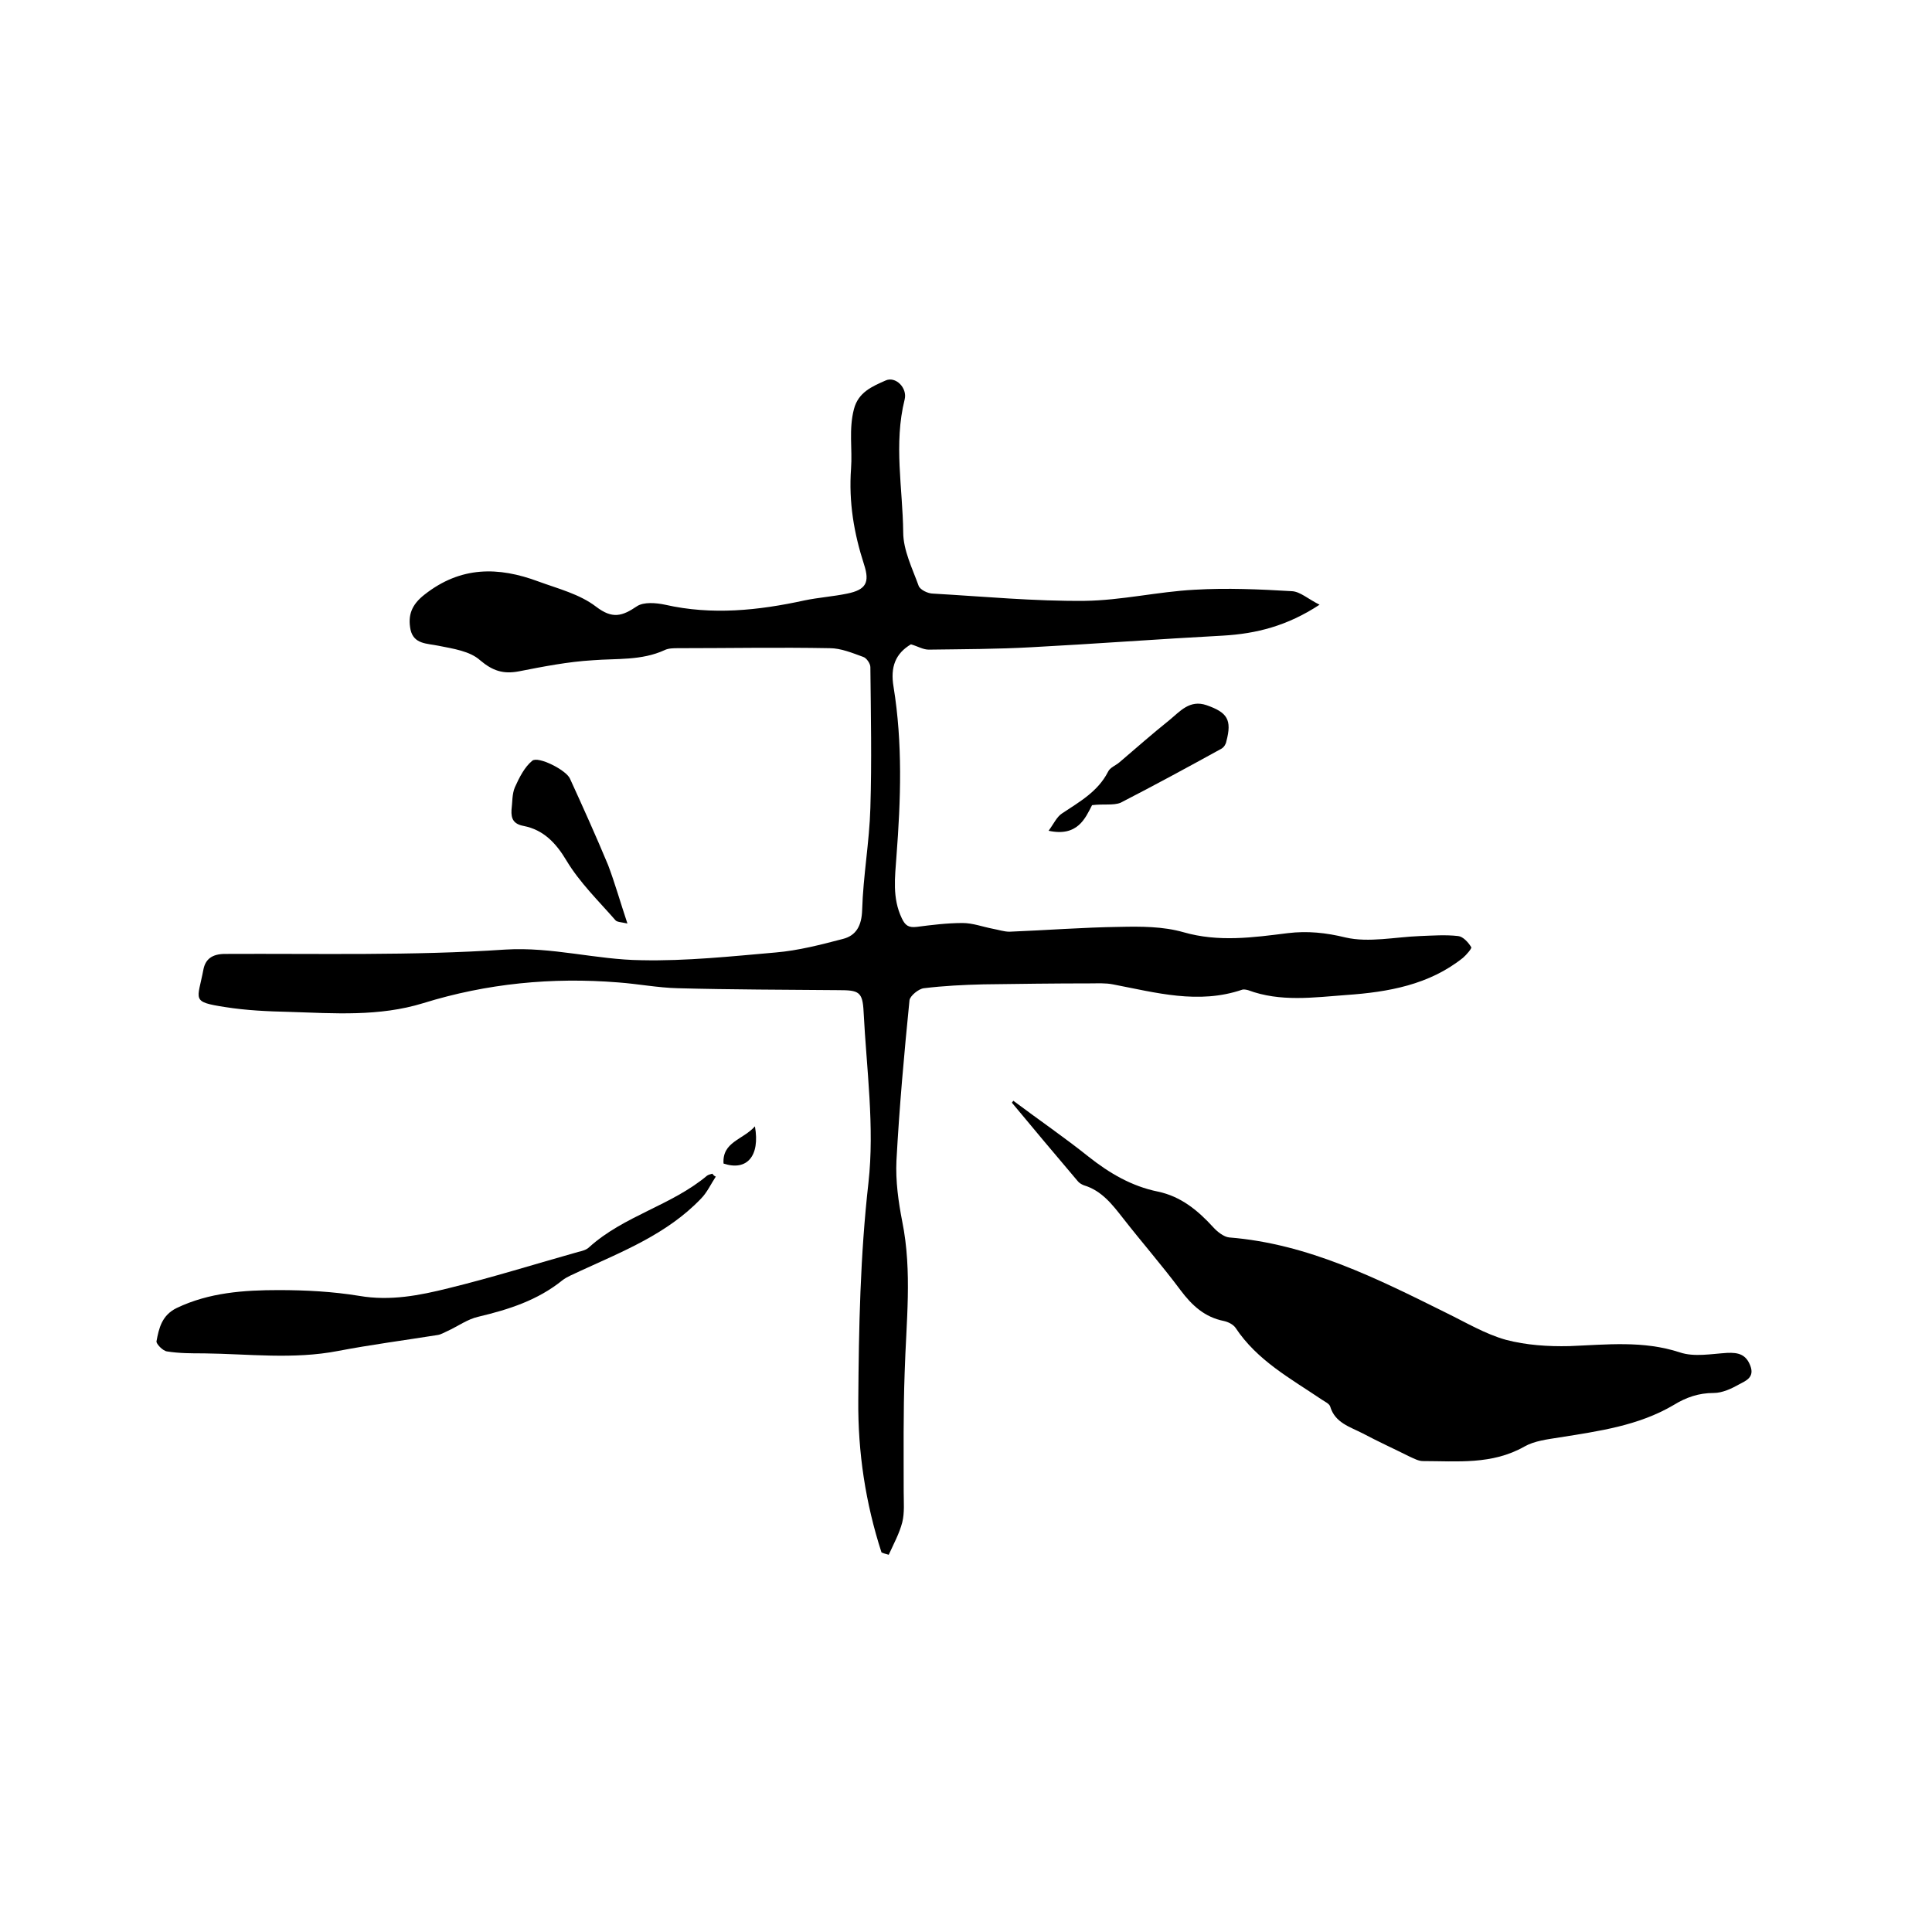 <svg enable-background="new 0 0 400 400" viewBox="0 0 400 400" xmlns="http://www.w3.org/2000/svg"><path d="m182.5 321.4c-3.3-10.2-4.9-20.7-4.8-31.5.1-15 .4-30 2.1-45 1.3-11.6-.4-23.6-1-35.4-.2-4.2-1-4.5-5.2-4.5-11.1-.1-22.2-.1-33.3-.4-4.1-.1-8.2-.9-12.3-1.2-13.7-1.1-27.2.2-40.4 4.3-9.1 2.8-18.4 2.1-27.7 1.8-4.4-.1-8.9-.3-13.3-1-7.1-1.1-5.7-1.4-4.5-7.7.4-2.2 1.8-3.3 4.5-3.3 19.3-.1 38.7.4 58-.9 9.7-.6 18.8 2.1 28.2 2.2 9.3.2 18.6-.8 27.8-1.6 4.7-.4 9.3-1.6 13.9-2.8 2.8-.7 3.9-2.8 4-6 .2-7 1.5-14.1 1.7-21.1.3-9.7.1-19.4 0-29.2 0-.7-.8-1.9-1.5-2.1-2.2-.8-4.6-1.8-6.9-1.8-10.5-.2-20.9 0-31.4 0-.9 0-2 0-2.8.4-4.8 2.2-9.9 1.7-14.9 2.1-5.1.3-10.2 1.3-15.3 2.3-3.2.6-5.4-.1-8-2.3-2.1-1.9-5.6-2.4-8.6-3-2.4-.5-5.1-.3-5.8-3.3-.6-3 .2-5.2 2.9-7.3 7.5-5.9 15.3-5.8 23.6-2.7 4.1 1.5 8.5 2.6 11.9 5.2s5.4 2 8.5-.1c1.4-.9 3.9-.7 5.8-.3 9.7 2.2 19.3 1.2 28.9-.9 2.9-.6 5.9-.8 8.8-1.4 3.9-.8 4.7-2.3 3.5-6-2.1-6.5-3.2-12.9-2.7-19.9.3-4-.5-8.1.6-12.3.9-3.5 3.8-4.7 6.5-5.9 2.1-1 4.6 1.5 4 3.9-2.3 9.2-.4 18.4-.3 27.5 0 3.7 1.9 7.5 3.2 11.1.3.8 1.9 1.6 3 1.6 10.5.6 20.9 1.6 31.4 1.5 7.6-.1 15.1-1.9 22.7-2.3 6.7-.4 13.5-.1 20.2.3 1.7.1 3.3 1.6 5.7 2.8-6.7 4.4-13.1 6-20 6.4-13.2.7-26.4 1.7-39.6 2.4-7.1.4-14.2.4-21.3.5-1.2 0-2.3-.7-3.7-1.1-3.2 1.9-4.3 4.7-3.6 8.8 1.9 11.7 1.5 23.4.6 35.1-.3 4.3-.9 8.6 1.1 12.8.7 1.5 1.4 2 3.1 1.8 3.1-.4 6.3-.8 9.5-.8 2.1 0 4.2.8 6.3 1.2 1.1.2 2.3.6 3.4.6 7.6-.3 15.2-.9 22.8-1 4.4-.1 9-.1 13.2 1.1 7.3 2.1 14.4 1.1 21.6.2 4.1-.5 7.9-.1 12 .9 4.8 1.1 10.2-.1 15.4-.3 2.6-.1 5.3-.3 7.9 0 1 .1 2.1 1.3 2.7 2.3.2.2-1 1.6-1.7 2.2-7 5.6-15.5 7.1-24.1 7.7-6.8.5-13.7 1.5-20.4-1-.4-.1-.9-.2-1.2-.1-9.1 3.1-17.9.6-26.8-1.1-1.5-.3-3.1-.2-4.7-.2-7.4 0-14.8.1-22.1.2-4.1.1-8.2.3-12.3.8-1.1.1-2.9 1.6-3 2.5-1.1 11-2.1 22.1-2.7 33.2-.2 4.2.4 8.5 1.2 12.6 2.1 10.4.8 20.9.5 31.3-.3 8.2-.2 16.5-.2 24.7 0 2.1.2 4.3-.3 6.3-.6 2.3-1.8 4.5-2.8 6.7-.7-.2-1.1-.3-1.5-.5z"/><path d="m209.8 227.9c5.2 3.9 10.6 7.6 15.6 11.6 4.3 3.4 8.9 6.1 14.3 7.2 4.8 1 8.3 3.9 11.5 7.4.8.9 2.2 2 3.3 2.1 16.3 1.3 30.6 8.5 44.9 15.6 4.1 2 8.1 4.4 12.4 5.6 4.2 1.1 8.7 1.4 13.1 1.3 7.7-.3 15.3-1.2 22.9 1.3 3 1 6.5.3 9.8.1 2.3-.1 3.9.3 4.8 2.7s-1 3.1-2.3 3.8c-1.6.9-3.5 1.8-5.3 1.8-3.1 0-5.7.9-8.3 2.5-7.3 4.3-15.5 5.4-23.6 6.7-2.5.4-5.2.7-7.3 1.9-6.7 3.8-13.9 3-21 3-.9 0-1.8-.5-2.7-.9-3.2-1.6-6.5-3.1-9.7-4.8-2.7-1.4-5.8-2.2-6.8-5.6-.2-.6-1.1-1-1.7-1.4-6.5-4.4-13.4-8.1-17.9-14.9-.5-.7-1.5-1.2-2.4-1.4-4-.8-6.6-3.2-9-6.4-3.8-5.1-8-9.9-11.9-14.9-2.2-2.8-4.4-5.7-8.1-6.8-.5-.2-1-.5-1.3-.9-4.6-5.4-9.1-10.8-13.6-16.2.1-.1.2-.3.3-.4z"/><path d="m148.2 243.6c-1 1.5-1.8 3.3-3.1 4.6-7 7.3-16.2 10.9-25.1 15-1.2.6-2.6 1.1-3.6 1.9-5.1 4.1-11 6-17.3 7.5-2.3.5-4.3 2-6.5 3-.7.3-1.3.7-2 .8-6.9 1.1-13.8 2-20.6 3.3-9.3 1.8-18.6.6-27.8.5-2.5 0-5.1 0-7.6-.4-.9-.1-2.3-1.6-2.2-2.1.5-2.7 1.1-5.4 4.2-6.9 6.7-3.2 13.9-3.7 21.1-3.7 5.6 0 11.2.3 16.7 1.2 6.4 1.1 12.5-.1 18.5-1.6 9-2.2 17.9-5 26.8-7.5.8-.2 1.7-.4 2.3-1 7.2-6.5 17-8.6 24.4-14.8.3-.2.7-.3 1.1-.4.2.3.4.5.7.6z"/><path d="m129.9 191.2c-1.4-.3-2.2-.3-2.5-.7-3.5-4-7.4-7.8-10.1-12.3-2.2-3.7-4.8-6.4-8.9-7.2-2.1-.4-2.6-1.5-2.5-3.3.2-1.6.1-3.3.7-4.7.9-2 2-4.2 3.6-5.5 1.2-1 7 1.9 7.8 3.7 2.7 5.9 5.4 11.9 7.9 17.9 1.4 3.7 2.5 7.6 4 12.1z"/><path d="m226.1 166.7c-1.4 2.7-3 6.6-9 5.3 1.1-1.5 1.7-2.9 2.8-3.6 3.6-2.4 7.4-4.5 9.5-8.6.4-.9 1.6-1.3 2.4-2 3.4-2.9 6.8-5.9 10.3-8.7 2.2-1.8 4.2-4.3 7.7-3.1 4.3 1.5 5.3 3 4.1 7.5-.1.6-.5 1.2-1 1.5-6.9 3.8-13.9 7.6-20.9 11.2-1.5.6-3.5.2-5.9.5z"/><path d="m156.3 233.2c1.1 6.2-1.7 9.3-6.5 7.7-.3-4.5 4-4.9 6.5-7.7z"/></svg>